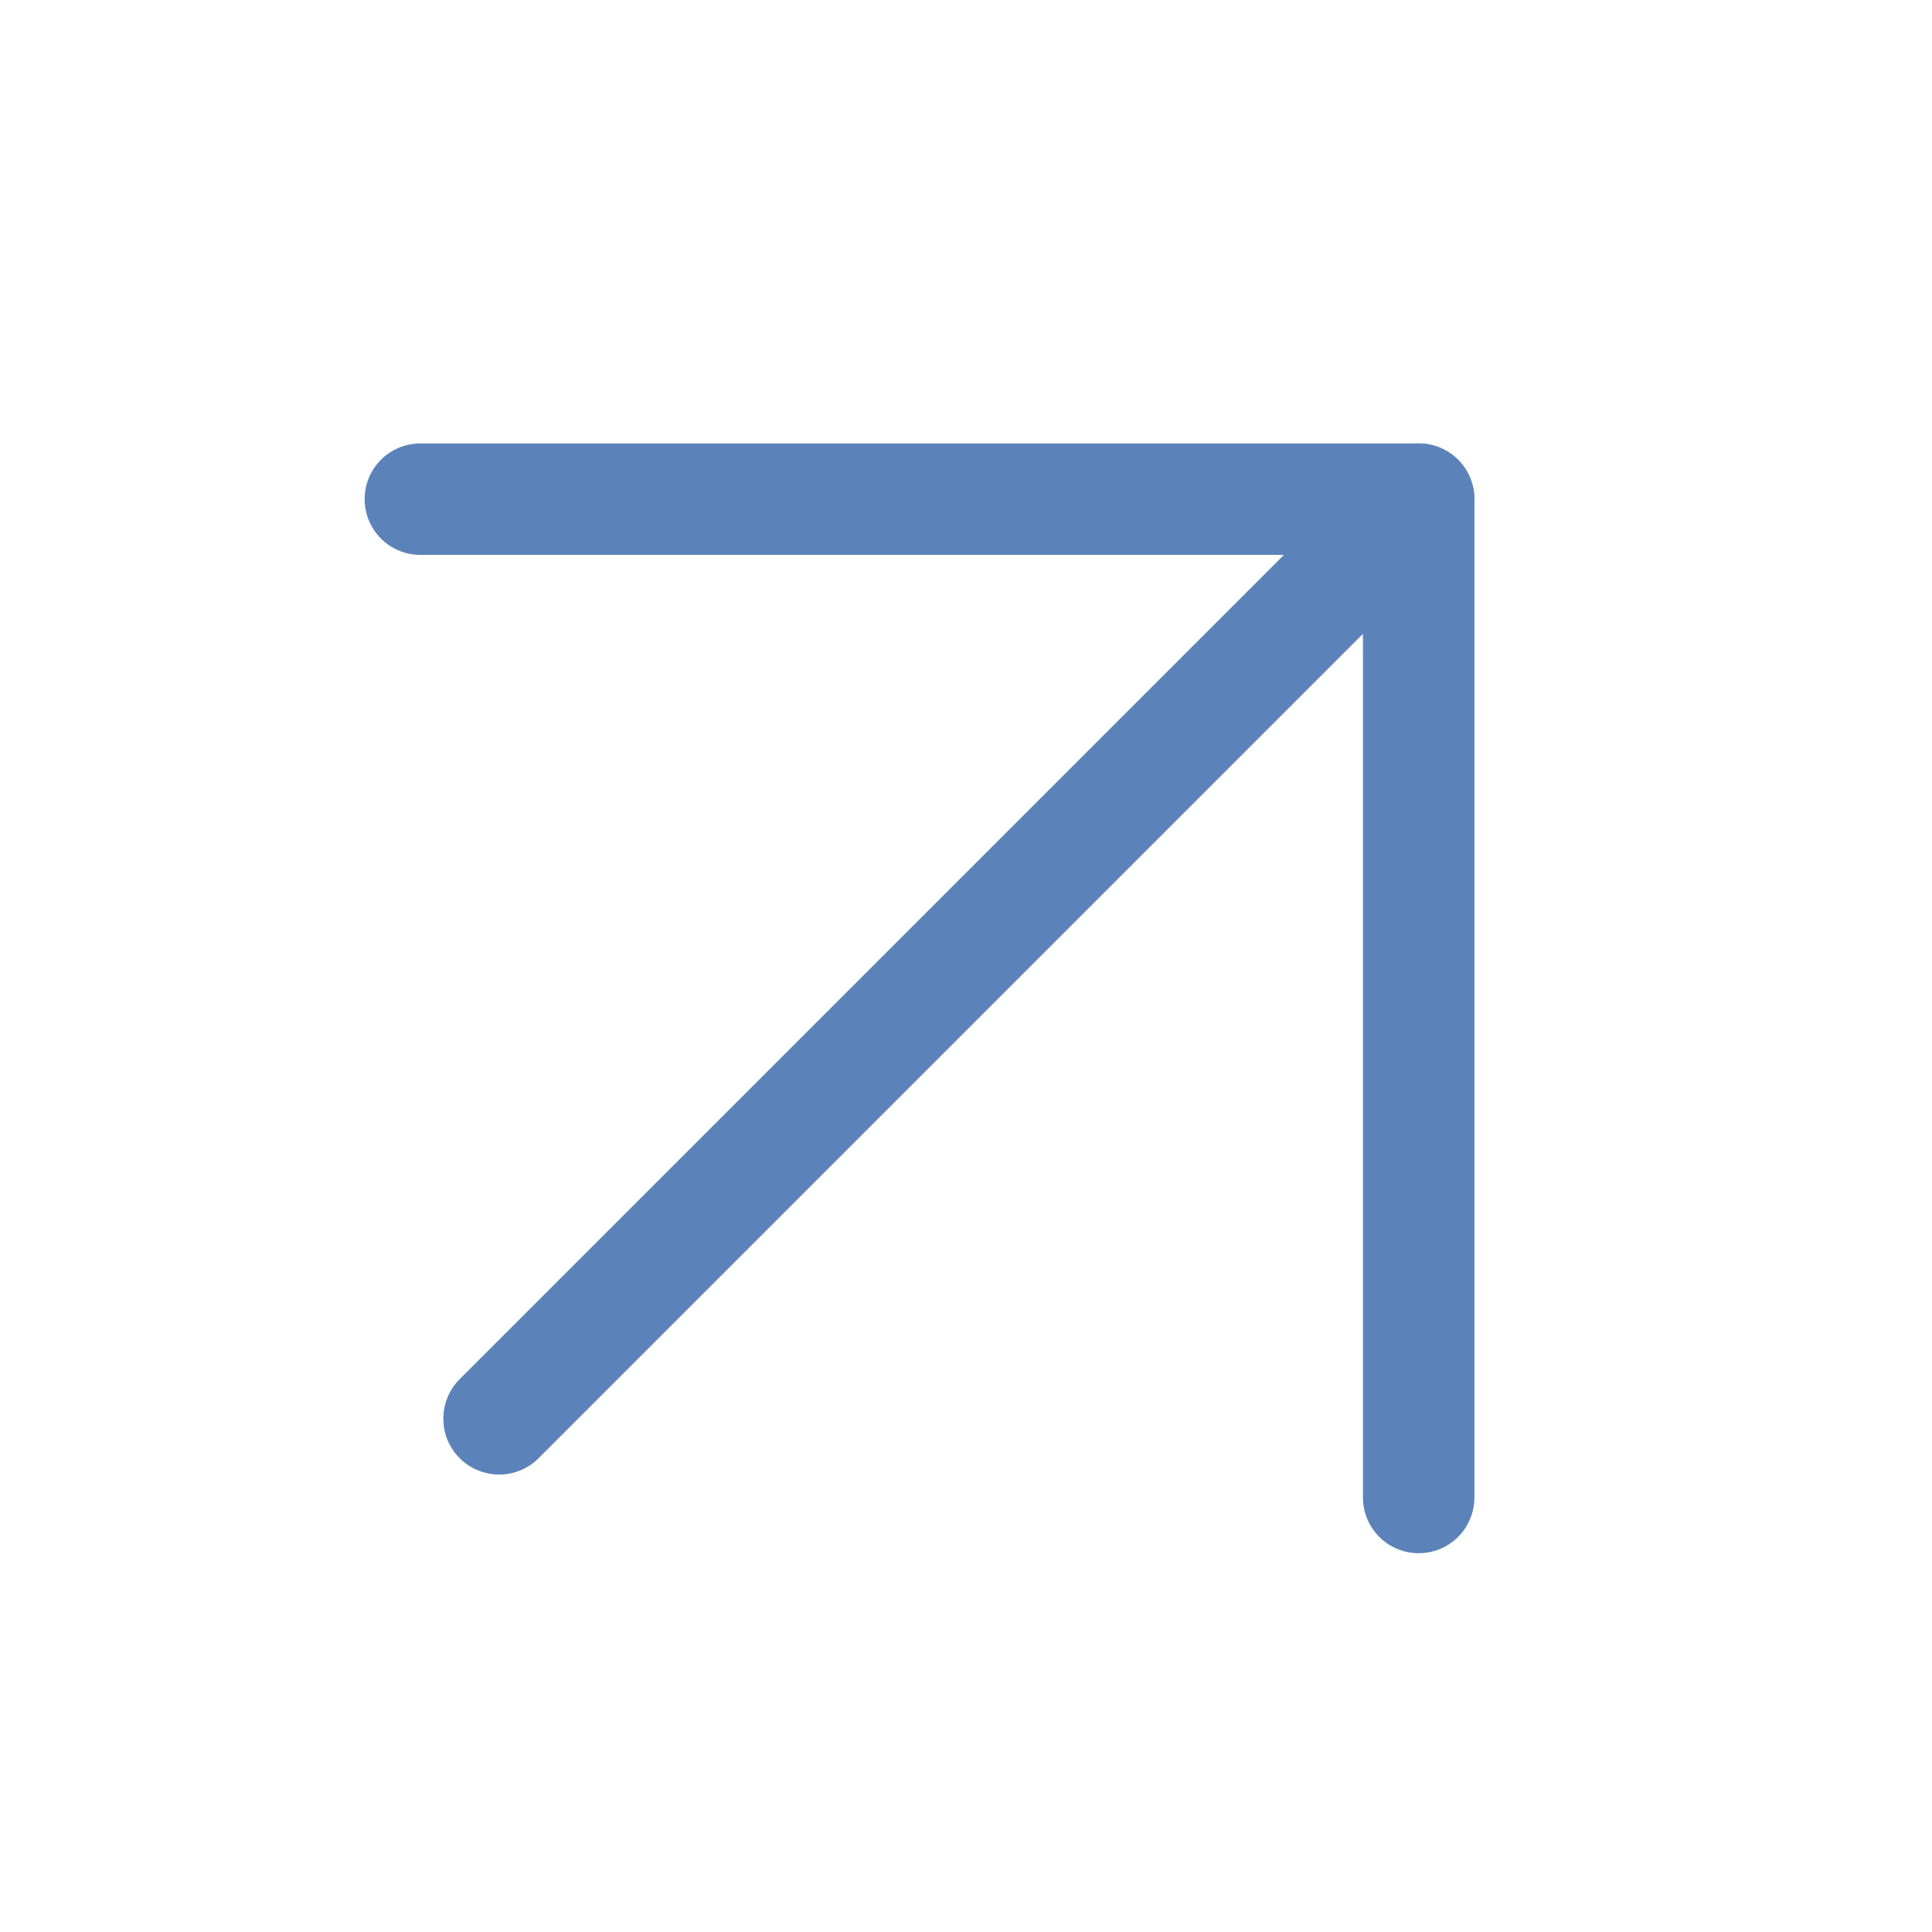 <svg width="52" height="52" viewBox="0 0 52 52" fill="none" xmlns="http://www.w3.org/2000/svg">
<path d="M13.435 38.184L38.184 13.435L11.314 13.435" stroke="#5C82BA" stroke-width="3" stroke-linecap="round" stroke-linejoin="round"/>
<path d="M13.435 38.184L38.184 13.435L38.184 40.305" stroke="#5C82BA" stroke-width="3" stroke-linecap="round" stroke-linejoin="round"/>
</svg>
